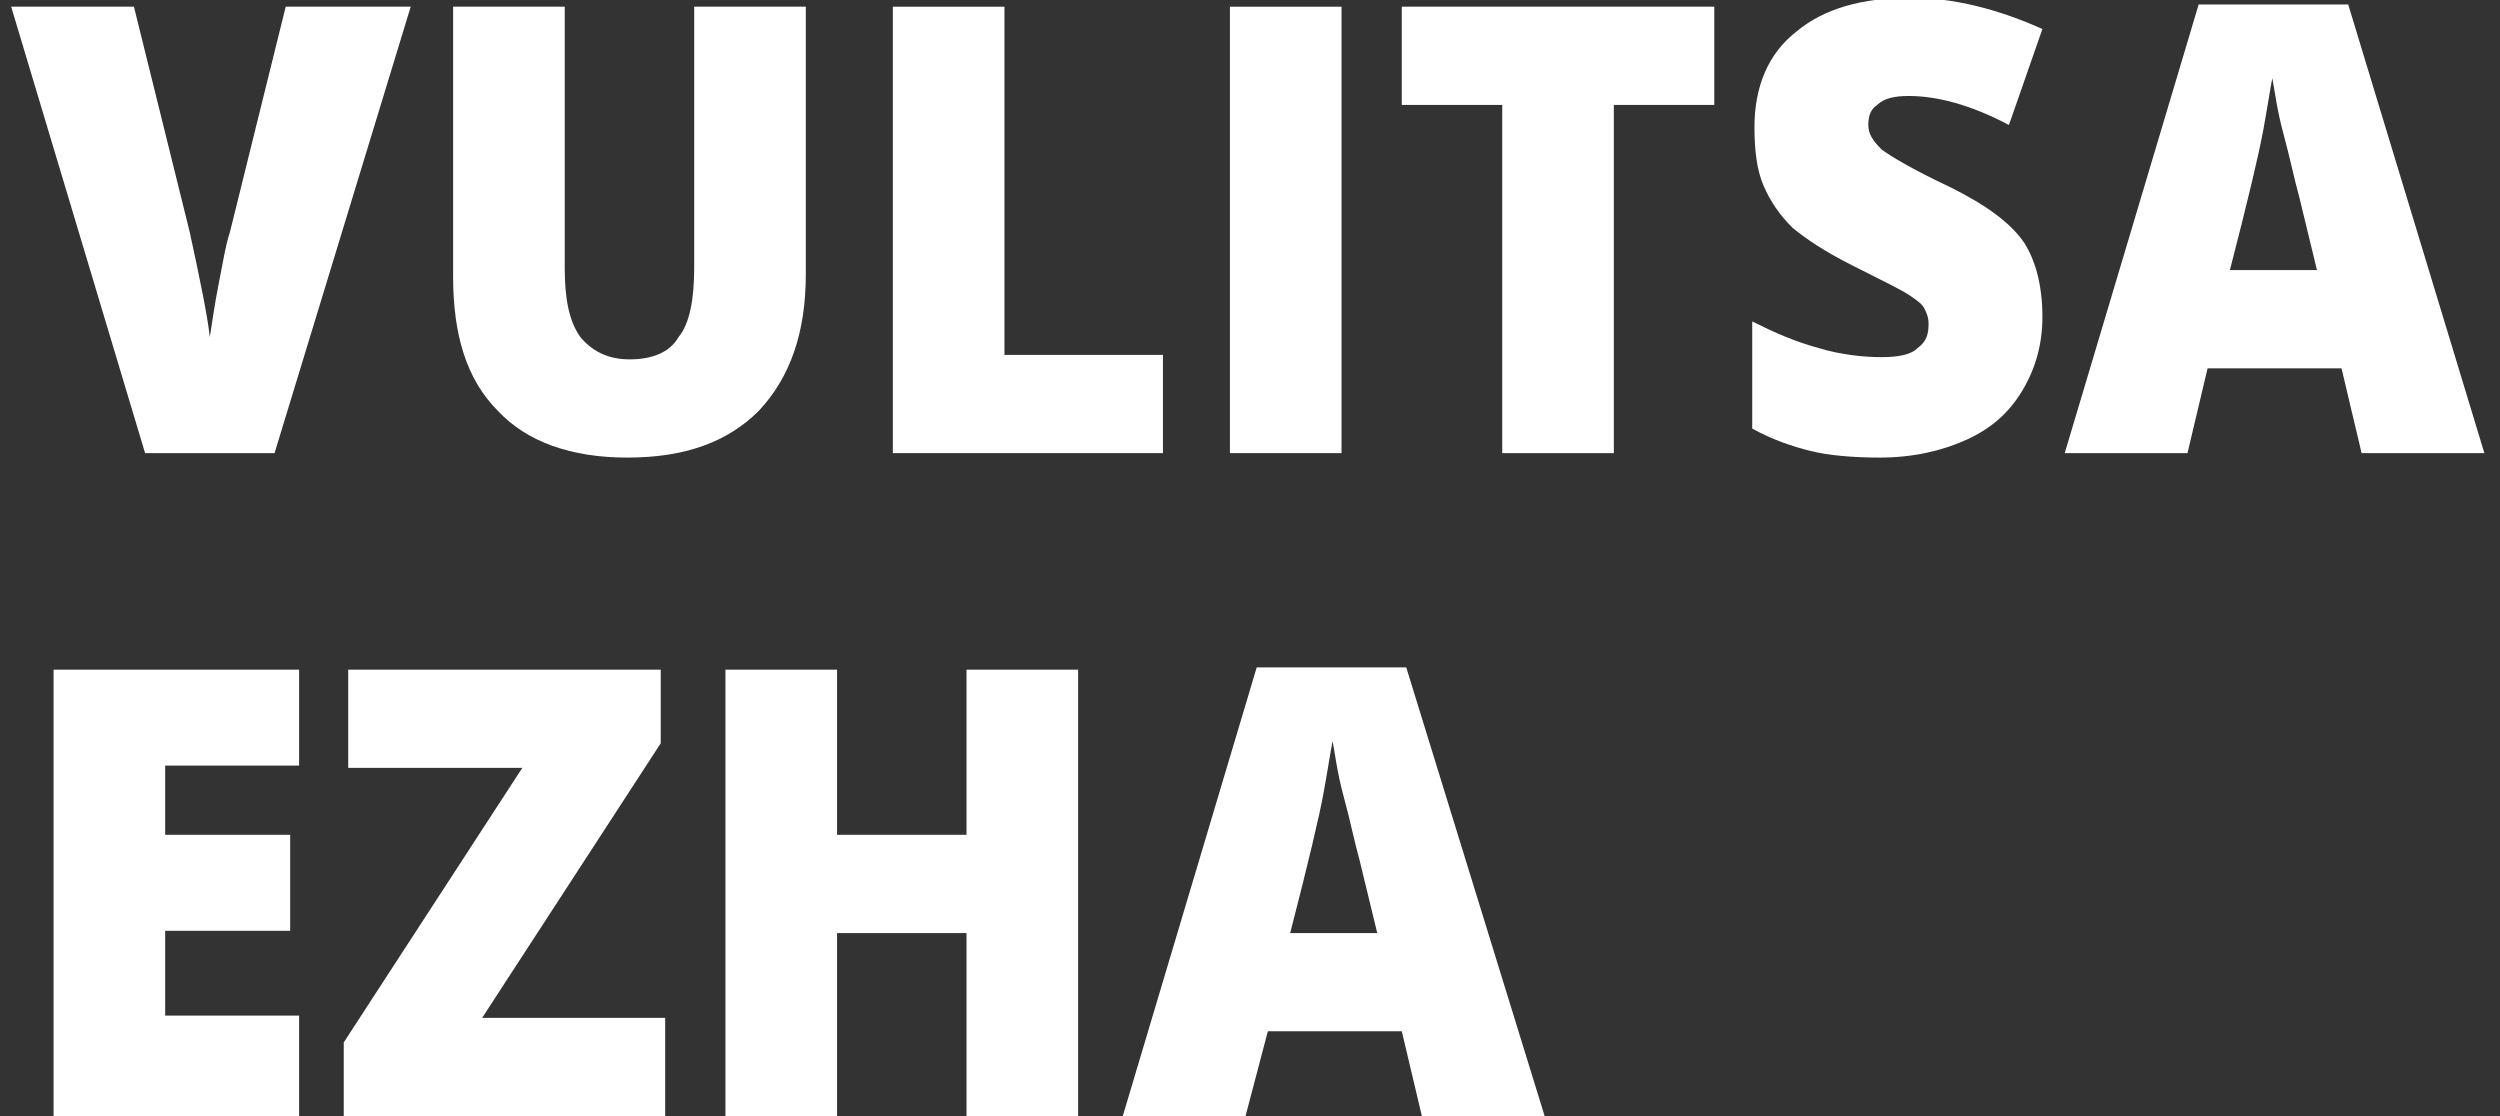 <?xml version="1.0" encoding="UTF-8"?> <svg xmlns="http://www.w3.org/2000/svg" xmlns:xlink="http://www.w3.org/1999/xlink" version="1.1" id="Слой_1" x="0px" y="0px" viewBox="0 0 112 50" style="enable-background:new 0 0 112 50;" xml:space="preserve"><rect x="0" y="0" width="112" height="50" fill="#333333" stroke="none"/> <style type="text/css"> .st0{fill:#FFFFFF;} </style> <path class="st0" d="M12.8,0.3h5.6l-6.1,20H6.5l-6-20H6l2.5,10.1c0.5,2.3,0.8,3.8,0.9,4.7c0.1-0.6,0.2-1.4,0.4-2.4 c0.2-1,0.3-1.7,0.5-2.3L12.8,0.3z"></path> <path class="st0" d="M36.1,0.3v12c0,2.6-0.7,4.6-2.1,6.1c-1.4,1.4-3.3,2.1-5.9,2.1c-2.5,0-4.5-0.7-5.8-2.1c-1.4-1.4-2-3.4-2-6V0.3h5 V12c0,1.4,0.2,2.4,0.7,3.1c0.5,0.6,1.2,1,2.2,1c1,0,1.8-0.3,2.2-1c0.5-0.6,0.7-1.7,0.7-3.1V0.3L36.1,0.3L36.1,0.3z"></path> <path class="st0" d="M40,20.3v-20h5v15.6h7.1v4.4H40z"></path> <path class="st0" d="M55.1,20.3v-20h5v20H55.1z"></path> <path class="st0" d="M72.3,20.3h-5V4.7h-4.5V0.3h14v4.4h-4.5V20.3z"></path> <path class="st0" d="M91.5,14.2c0,1.2-0.3,2.3-0.9,3.3c-0.6,1-1.4,1.7-2.5,2.2c-1.1,0.5-2.4,0.8-3.9,0.8c-1.2,0-2.3-0.1-3.1-0.3 c-0.8-0.2-1.7-0.5-2.6-1v-4.8c1,0.5,1.9,0.9,3,1.2c1,0.3,2,0.4,2.8,0.4c0.7,0,1.3-0.1,1.6-0.4c0.4-0.3,0.5-0.6,0.5-1.1 c0-0.3-0.1-0.5-0.2-0.7c-0.1-0.2-0.4-0.4-0.7-0.6s-1.1-0.6-2.5-1.3c-1.2-0.6-2.1-1.2-2.7-1.7c-0.6-0.6-1-1.2-1.3-1.9 c-0.3-0.7-0.4-1.6-0.4-2.6c0-1.8,0.6-3.3,1.9-4.3c1.2-1,2.9-1.5,5.1-1.5c1.9,0,3.9,0.5,5.9,1.4L90,5.6c-1.7-0.9-3.2-1.3-4.5-1.3 c-0.6,0-1.1,0.1-1.4,0.4c-0.3,0.2-0.4,0.5-0.4,0.9c0,0.4,0.2,0.7,0.6,1.1c0.4,0.3,1.4,0.9,3.1,1.7c1.6,0.8,2.7,1.6,3.3,2.5 C91.2,11.7,91.5,12.8,91.5,14.2z"></path> <path class="st0" d="M105.8,20.3l-0.9-3.8h-6l-0.9,3.8h-5.5l6-20.1h6.7l6.1,20.1H105.8z M103.8,12.1L103,8.8 c-0.2-0.7-0.4-1.7-0.7-2.8c-0.3-1.1-0.4-2-0.5-2.5c-0.1,0.5-0.2,1.2-0.4,2.3c-0.2,1.1-0.7,3.2-1.5,6.3H103.8z"></path> <path class="st0" d="M13.4,50h-11V30h11v4.3h-6v3.1H13v4.3H7.4v3.8h6V50z"></path> <path class="st0" d="M29.8,50H15.4v-3.3l8-12.3h-7.8V30h14v3.3l-8,12.3h8.2L29.8,50L29.8,50z"></path> <path class="st0" d="M48.3,50h-5v-8.2h-5.8V50h-5V30h5v7.4h5.8V30h5V50z"></path> <path class="st0" d="M63.7,50l-0.9-3.8h-6L55.8,50h-5.5l6-20.1h6.7L69.2,50H63.7z M61.7,41.8l-0.8-3.3c-0.2-0.7-0.4-1.7-0.7-2.8 c-0.3-1.1-0.4-2-0.5-2.5c-0.1,0.5-0.2,1.2-0.4,2.3c-0.2,1.1-0.7,3.2-1.5,6.3H61.7z"></path> </svg> 